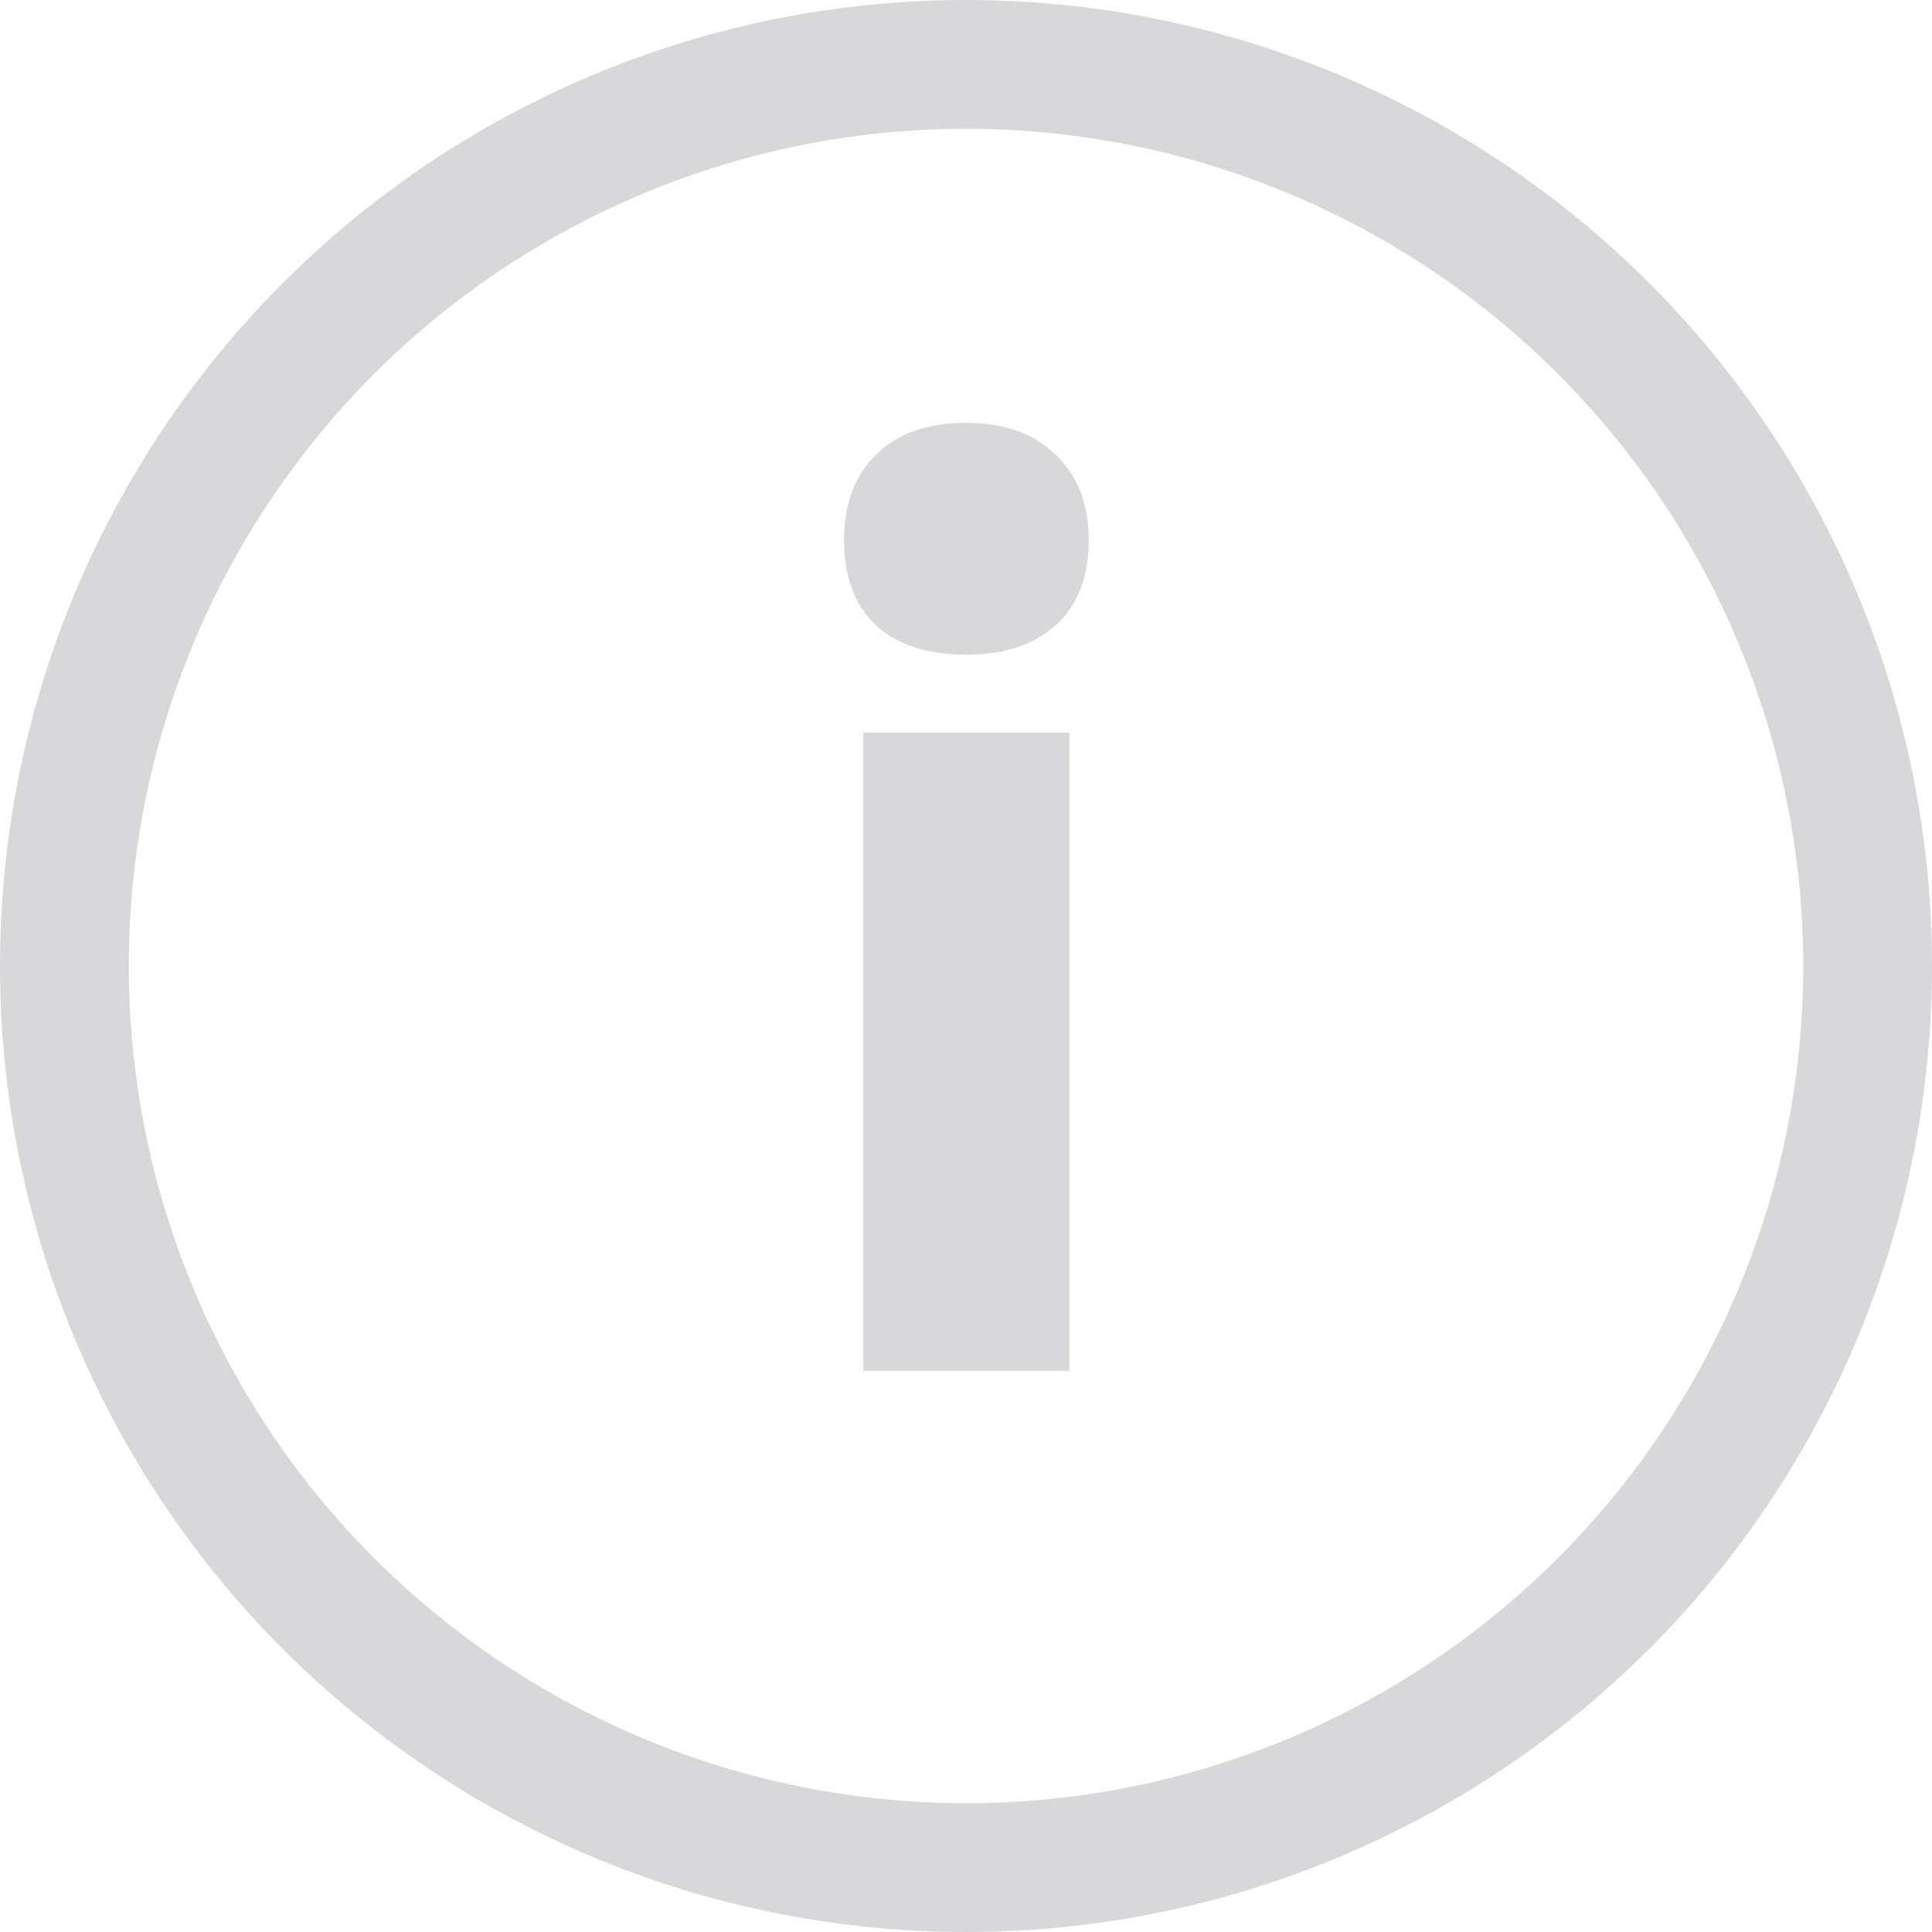 <svg width="15" height="15" viewBox="0 0 15 15" fill="none" xmlns="http://www.w3.org/2000/svg">
<g id="Group 1440" opacity="0.7">
<circle id="Ellipse 231" cx="7.5" cy="7.5" r="7" stroke="#C8C8CB"/>
<path id="i" d="M7.503 5.083C7.2 5.083 6.965 5.006 6.798 4.853C6.635 4.696 6.553 4.476 6.553 4.193C6.553 3.916 6.635 3.696 6.798 3.533C6.965 3.366 7.2 3.283 7.503 3.283C7.797 3.283 8.028 3.366 8.198 3.533C8.368 3.696 8.453 3.916 8.453 4.193C8.453 4.476 8.368 4.696 8.198 4.853C8.028 5.006 7.797 5.083 7.503 5.083ZM6.703 10.643V5.688H8.303V10.643H6.703Z" fill="#C8C8CB"/>
</g>
</svg>
